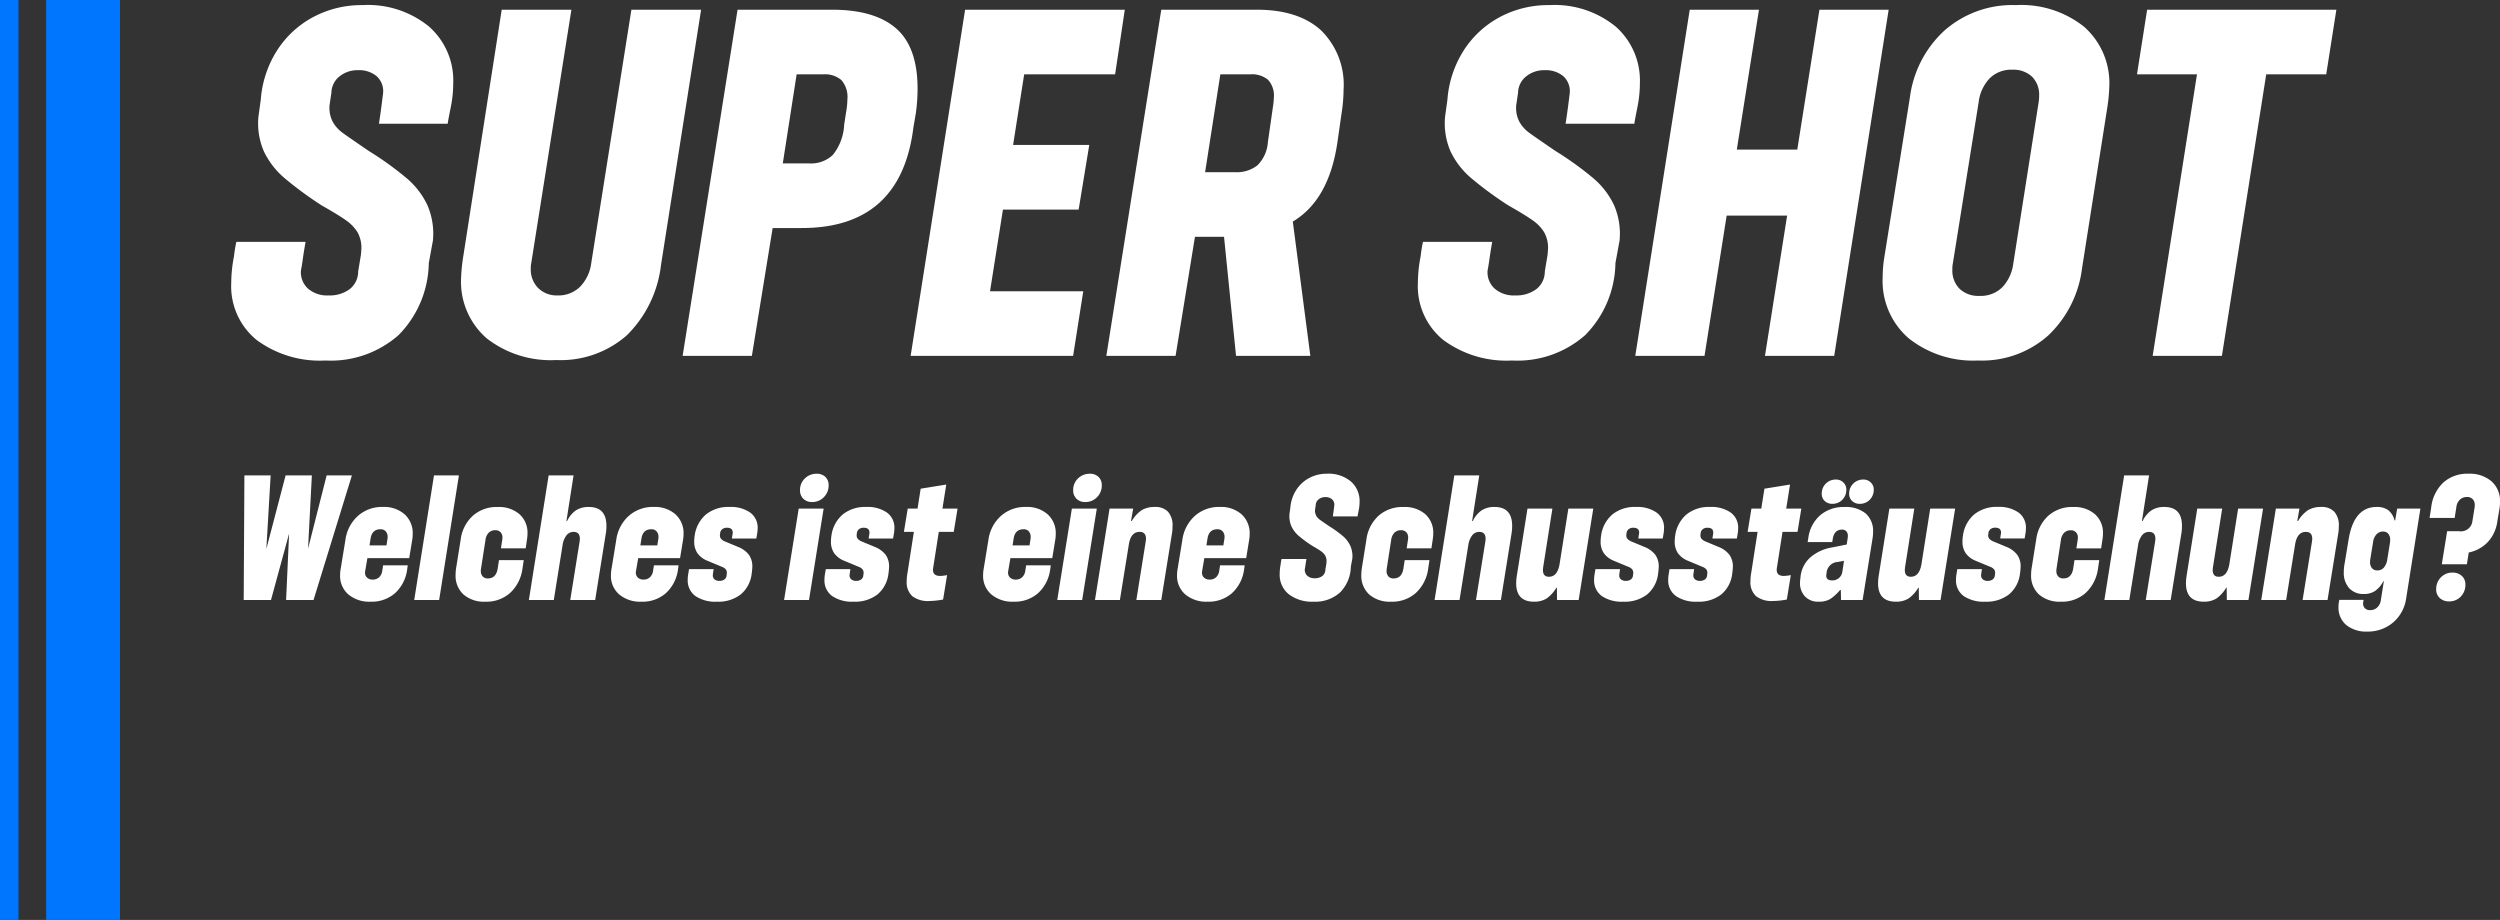<svg xmlns="http://www.w3.org/2000/svg" width="270.826" height="99.658" viewBox="0 0 270.826 99.658">
  <rect x="0" y="0" width="270.826" height="99.658" fill="#333333" stroke="none"/>
  <g id="supershot_supershot_ttl" transform="translate(-145 -4959.447)">
    <path id="パス_3457" data-name="パス 3457" d="M1.476-13.5H4.32L3.852-5.526,5.94-13.5H8.784L8.37-5.562,10.386-13.5h2.736L8.964,0H5.994l.324-7.2L4.356,0H1.4ZM15.138.18A3.518,3.518,0,0,1,12.744-.6a2.64,2.64,0,0,1-.9-2.1,3.83,3.83,0,0,1,.054-.63l.522-3.186A4.241,4.241,0,0,1,13.761-9.1a3.9,3.9,0,0,1,2.709-.981,3.366,3.366,0,0,1,2.367.8,2.755,2.755,0,0,1,.873,2.133,3.83,3.83,0,0,1-.054.63l-.324,1.98H14.8L14.562-3.15a.632.632,0,0,0-.018.18.71.71,0,0,0,.225.549.856.856,0,0,0,.6.207.973.973,0,0,0,.72-.27,1.164,1.164,0,0,0,.324-.7l.09-.576H19.17L19.1-3.24A4.2,4.2,0,0,1,17.8-.747,3.821,3.821,0,0,1,15.138.18Zm1.728-6.1.108-.684a.959.959,0,0,0,.018-.216.882.882,0,0,0-.207-.621.732.732,0,0,0-.567-.225q-.936,0-1.08,1.062l-.108.684ZM22.014-13.5h2.7L22.572,0h-2.7ZM27.576.18A3.374,3.374,0,0,1,25.209-.6a2.749,2.749,0,0,1-.855-2.133,4.985,4.985,0,0,1,.054-.7l.5-3.132a4.206,4.206,0,0,1,1.305-2.556,3.88,3.88,0,0,1,2.709-.954,3.38,3.38,0,0,1,2.358.783,2.67,2.67,0,0,1,.864,2.079,3.935,3.935,0,0,1-.054.648L31.95-5.6H29.268l.144-.936a1.234,1.234,0,0,0,.018-.234.8.8,0,0,0-.207-.576.725.725,0,0,0-.549-.216.979.979,0,0,0-.738.279,1.352,1.352,0,0,0-.342.765L27.108-3.4a1.359,1.359,0,0,0-.018.252.846.846,0,0,0,.2.594.719.719,0,0,0,.558.216q.882,0,1.062-1.044l.144-.936h2.682l-.144.972A4.354,4.354,0,0,1,30.276-.783,3.825,3.825,0,0,1,27.576.18ZM34.434-13.5h2.7L36.36-8.55h.072A2.934,2.934,0,0,1,37.4-9.72a2.506,2.506,0,0,1,1.386-.36q1.908,0,1.908,2.052a5.036,5.036,0,0,1-.072.864L39.474,0h-2.7l1.008-6.282a2.961,2.961,0,0,0,.036-.342q0-.756-.684-.756a.954.954,0,0,0-.756.36,2.235,2.235,0,0,0-.432,1.062L34.992,0h-2.7ZM44.478.18A3.518,3.518,0,0,1,42.084-.6a2.64,2.64,0,0,1-.9-2.1,3.83,3.83,0,0,1,.054-.63l.522-3.186A4.241,4.241,0,0,1,43.1-9.1a3.9,3.9,0,0,1,2.709-.981,3.366,3.366,0,0,1,2.367.8,2.755,2.755,0,0,1,.873,2.133,3.83,3.83,0,0,1-.054.63l-.324,1.98H44.136L43.9-3.15a.632.632,0,0,0-.018.18.71.71,0,0,0,.225.549.856.856,0,0,0,.6.207.973.973,0,0,0,.72-.27,1.164,1.164,0,0,0,.324-.7l.09-.576H48.51l-.072.522a4.2,4.2,0,0,1-1.3,2.493A3.821,3.821,0,0,1,44.478.18Zm1.728-6.1.108-.684a.96.96,0,0,0,.018-.216.882.882,0,0,0-.207-.621.732.732,0,0,0-.567-.225q-.936,0-1.08,1.062l-.108.684ZM52.668.18a3.829,3.829,0,0,1-2.349-.621A2.092,2.092,0,0,1,49.5-2.214a3.636,3.636,0,0,1,.054-.594l.09-.54h2.664l-.072.5-.018.162a.561.561,0,0,0,.189.45.791.791,0,0,0,.531.162.866.866,0,0,0,.549-.162.589.589,0,0,0,.225-.45l.018-.144a.651.651,0,0,0-.081-.459.923.923,0,0,0-.423-.3l-1.6-.666a2.448,2.448,0,0,1-1.08-.828,2.194,2.194,0,0,1-.342-1.26,4.162,4.162,0,0,1,.054-.648A3.653,3.653,0,0,1,51.48-9.27a3.833,3.833,0,0,1,2.538-.81,3.652,3.652,0,0,1,2.259.612,2.011,2.011,0,0,1,.8,1.692,4.824,4.824,0,0,1-.036.486l-.108.63H54.288l.072-.486a.546.546,0,0,0,.018-.162q0-.522-.63-.522a.771.771,0,0,0-.522.171.631.631,0,0,0-.216.459l-.018.126a.611.611,0,0,0,.1.423,1.143,1.143,0,0,0,.423.3l1.476.612a2.753,2.753,0,0,1,1.143.846A2.171,2.171,0,0,1,56.5-3.582a6.762,6.762,0,0,1-.072.738A3.422,3.422,0,0,1,55.251-.612,3.942,3.942,0,0,1,52.668.18ZM61.524-9.9h2.7L62.64,0h-2.7Zm.144-2a1.686,1.686,0,0,1,.531-1.278,1.779,1.779,0,0,1,1.269-.5,1.3,1.3,0,0,1,.945.342,1.2,1.2,0,0,1,.351.9,1.76,1.76,0,0,1-.522,1.3,1.717,1.717,0,0,1-1.26.522,1.308,1.308,0,0,1-.954-.351A1.236,1.236,0,0,1,61.668-11.9ZM67.482.18a3.829,3.829,0,0,1-2.349-.621,2.092,2.092,0,0,1-.819-1.773,3.636,3.636,0,0,1,.054-.594l.09-.54h2.664l-.072.5-.018.162a.561.561,0,0,0,.189.45.791.791,0,0,0,.531.162.866.866,0,0,0,.549-.162.589.589,0,0,0,.225-.45l.018-.144a.651.651,0,0,0-.081-.459.923.923,0,0,0-.423-.3l-1.6-.666a2.448,2.448,0,0,1-1.08-.828,2.194,2.194,0,0,1-.342-1.26,4.162,4.162,0,0,1,.054-.648A3.653,3.653,0,0,1,66.294-9.27a3.833,3.833,0,0,1,2.538-.81,3.652,3.652,0,0,1,2.259.612,2.011,2.011,0,0,1,.8,1.692,4.825,4.825,0,0,1-.036.486l-.108.63H69.1l.072-.486a.546.546,0,0,0,.018-.162q0-.522-.63-.522a.77.77,0,0,0-.522.171.631.631,0,0,0-.216.459l-.018.126a.611.611,0,0,0,.1.423,1.143,1.143,0,0,0,.423.3l1.476.612a2.753,2.753,0,0,1,1.143.846,2.171,2.171,0,0,1,.369,1.314,6.763,6.763,0,0,1-.072.738A3.422,3.422,0,0,1,70.065-.612,3.942,3.942,0,0,1,67.482.18ZM75.654.108a2.778,2.778,0,0,1-1.809-.513,2.018,2.018,0,0,1-.621-1.647A4.824,4.824,0,0,1,73.3-2.88l.7-4.5h-1.08l.414-2.52h1.062l.342-2.16,2.772-.45L77.094-9.9h1.638l-.414,2.52H76.7l-.594,3.8a2.16,2.16,0,0,0-.036.306q0,.666.774.666A4.449,4.449,0,0,0,77.6-2.7L77.166-.054A8.564,8.564,0,0,1,75.654.108ZM84.8.18A3.518,3.518,0,0,1,82.4-.6a2.64,2.64,0,0,1-.9-2.1,3.83,3.83,0,0,1,.054-.63l.522-3.186A4.241,4.241,0,0,1,83.421-9.1a3.9,3.9,0,0,1,2.709-.981,3.366,3.366,0,0,1,2.367.8,2.755,2.755,0,0,1,.873,2.133,3.83,3.83,0,0,1-.054.63l-.324,1.98H84.456L84.222-3.15a.631.631,0,0,0-.018.18.71.71,0,0,0,.225.549.856.856,0,0,0,.6.207.973.973,0,0,0,.72-.27,1.164,1.164,0,0,0,.324-.7l.09-.576H88.83l-.072.522a4.2,4.2,0,0,1-1.3,2.493A3.821,3.821,0,0,1,84.8.18Zm1.728-6.1.108-.684a.959.959,0,0,0,.018-.216.882.882,0,0,0-.207-.621.732.732,0,0,0-.567-.225q-.936,0-1.08,1.062l-.108.684ZM91.116-9.9h2.7L92.232,0h-2.7Zm.144-2a1.686,1.686,0,0,1,.531-1.278,1.779,1.779,0,0,1,1.269-.5,1.3,1.3,0,0,1,.945.342,1.2,1.2,0,0,1,.351.9,1.76,1.76,0,0,1-.522,1.3,1.717,1.717,0,0,1-1.26.522,1.308,1.308,0,0,1-.954-.351A1.236,1.236,0,0,1,91.26-11.9Zm7.848,5.616a2.96,2.96,0,0,0,.036-.342q0-.756-.684-.756-.954,0-1.17,1.35L96.318,0h-2.7L95.2-9.9h2.556l-.234,1.332h.09a3.566,3.566,0,0,1,1.08-1.17,2.683,2.683,0,0,1,1.422-.342,1.849,1.849,0,0,1,1.422.522,2.226,2.226,0,0,1,.486,1.566,4.929,4.929,0,0,1-.072.846L100.8,0H98.1ZM105.8.18A3.518,3.518,0,0,1,103.41-.6a2.64,2.64,0,0,1-.9-2.1,3.83,3.83,0,0,1,.054-.63l.522-3.186A4.241,4.241,0,0,1,104.427-9.1a3.9,3.9,0,0,1,2.709-.981,3.366,3.366,0,0,1,2.367.8,2.755,2.755,0,0,1,.873,2.133,3.83,3.83,0,0,1-.054.63L110-4.536h-4.536l-.234,1.386a.631.631,0,0,0-.018.18.71.71,0,0,0,.225.549.856.856,0,0,0,.6.207.973.973,0,0,0,.72-.27,1.164,1.164,0,0,0,.324-.7l.09-.576h2.664l-.072.522a4.2,4.2,0,0,1-1.3,2.493A3.821,3.821,0,0,1,105.8.18Zm1.728-6.1.108-.684a.959.959,0,0,0,.018-.216.882.882,0,0,0-.207-.621.732.732,0,0,0-.567-.225q-.936,0-1.08,1.062l-.108.684Zm9.774,6.1a4.142,4.142,0,0,1-2.682-.8,2.7,2.7,0,0,1-.99-2.223,5.511,5.511,0,0,1,.108-1.044,5.586,5.586,0,0,1,.09-.558h2.7q-.072.414-.108.675t-.072.441a.865.865,0,0,0,.27.7,1.139,1.139,0,0,0,.81.27,1.3,1.3,0,0,0,.819-.243.871.871,0,0,0,.333-.693l.108-.648.018-.234a1.233,1.233,0,0,0-.153-.648,1.589,1.589,0,0,0-.441-.459q-.288-.207-.954-.585a14.03,14.03,0,0,1-1.467-1.08,3.153,3.153,0,0,1-.783-1.017,2.748,2.748,0,0,1-.216-1.377l.09-.648a4.141,4.141,0,0,1,.621-1.9,3.786,3.786,0,0,1,1.4-1.314,4.005,4.005,0,0,1,1.953-.477,3.758,3.758,0,0,1,2.583.837,2.8,2.8,0,0,1,.945,2.2,4.772,4.772,0,0,1-.1.954q-.1.486-.117.63h-2.682q.072-.45.162-1.188a.787.787,0,0,0-.252-.666,1.061,1.061,0,0,0-.72-.234,1.114,1.114,0,0,0-.729.243.838.838,0,0,0-.315.639l-.072.486a1.184,1.184,0,0,0,.126.648,1.344,1.344,0,0,0,.378.423q.234.171,1.026.711a12.68,12.68,0,0,1,1.476,1.062,3.126,3.126,0,0,1,.81,1.053A2.794,2.794,0,0,1,121.5-4.5l-.162.882A4.077,4.077,0,0,1,120.159-.81,4,4,0,0,1,117.306.18Zm8.388,0A3.374,3.374,0,0,1,123.327-.6a2.749,2.749,0,0,1-.855-2.133,4.985,4.985,0,0,1,.054-.7l.5-3.132a4.206,4.206,0,0,1,1.305-2.556,3.88,3.88,0,0,1,2.709-.954A3.38,3.38,0,0,1,129.4-9.3a2.67,2.67,0,0,1,.864,2.079,3.936,3.936,0,0,1-.054.648l-.144.972h-2.682l.144-.936a1.234,1.234,0,0,0,.018-.234.8.8,0,0,0-.207-.576.725.725,0,0,0-.549-.216.979.979,0,0,0-.738.279,1.352,1.352,0,0,0-.342.765L125.226-3.4a1.358,1.358,0,0,0-.018.252.846.846,0,0,0,.2.594.719.719,0,0,0,.558.216q.882,0,1.062-1.044l.144-.936h2.682l-.144.972a4.354,4.354,0,0,1-1.314,2.565A3.825,3.825,0,0,1,125.694.18Zm6.858-13.68h2.7l-.774,4.95h.072a2.935,2.935,0,0,1,.972-1.17,2.506,2.506,0,0,1,1.386-.36q1.908,0,1.908,2.052a5.036,5.036,0,0,1-.072.864L137.592,0h-2.7L135.9-6.282a2.959,2.959,0,0,0,.036-.342q0-.756-.684-.756a.954.954,0,0,0-.756.36,2.235,2.235,0,0,0-.432,1.062L133.11,0h-2.7ZM141.174.18q-1.926,0-1.926-2a6.334,6.334,0,0,1,.09-.936L140.472-9.9h2.7l-.99,6.282a2.923,2.923,0,0,0-.036.36q0,.738.648.738.918,0,1.152-1.35L144.9-9.9h2.7L146.016,0h-2.34l-.018-1.332H143.6a3.671,3.671,0,0,1-1.062,1.17A2.514,2.514,0,0,1,141.174.18Zm9.684,0a3.829,3.829,0,0,1-2.349-.621,2.092,2.092,0,0,1-.819-1.773,3.636,3.636,0,0,1,.054-.594l.09-.54H150.5l-.072.5-.018.162a.561.561,0,0,0,.189.45.791.791,0,0,0,.531.162.866.866,0,0,0,.549-.162.589.589,0,0,0,.225-.45l.018-.144a.651.651,0,0,0-.081-.459.923.923,0,0,0-.423-.3l-1.6-.666a2.448,2.448,0,0,1-1.08-.828,2.194,2.194,0,0,1-.342-1.26,4.163,4.163,0,0,1,.054-.648A3.653,3.653,0,0,1,149.67-9.27a3.833,3.833,0,0,1,2.538-.81,3.652,3.652,0,0,1,2.259.612,2.011,2.011,0,0,1,.8,1.692,4.824,4.824,0,0,1-.036.486l-.108.63h-2.646l.072-.486a.546.546,0,0,0,.018-.162q0-.522-.63-.522a.771.771,0,0,0-.522.171.631.631,0,0,0-.216.459l-.018.126a.611.611,0,0,0,.1.423,1.143,1.143,0,0,0,.423.3l1.476.612a2.753,2.753,0,0,1,1.143.846,2.171,2.171,0,0,1,.369,1.314,6.762,6.762,0,0,1-.072.738,3.422,3.422,0,0,1-1.179,2.232A3.942,3.942,0,0,1,150.858.18Zm8.028,0a3.829,3.829,0,0,1-2.349-.621,2.092,2.092,0,0,1-.819-1.773,3.636,3.636,0,0,1,.054-.594l.09-.54h2.664l-.072.5-.018.162a.561.561,0,0,0,.189.45.791.791,0,0,0,.531.162.866.866,0,0,0,.549-.162.589.589,0,0,0,.225-.45l.018-.144a.651.651,0,0,0-.081-.459.923.923,0,0,0-.423-.3l-1.6-.666a2.448,2.448,0,0,1-1.08-.828,2.194,2.194,0,0,1-.342-1.26,4.163,4.163,0,0,1,.054-.648A3.653,3.653,0,0,1,157.7-9.27a3.833,3.833,0,0,1,2.538-.81,3.652,3.652,0,0,1,2.259.612,2.011,2.011,0,0,1,.8,1.692,4.824,4.824,0,0,1-.036.486l-.108.63h-2.646l.072-.486a.546.546,0,0,0,.018-.162q0-.522-.63-.522a.771.771,0,0,0-.522.171.631.631,0,0,0-.216.459l-.018.126a.611.611,0,0,0,.1.423,1.143,1.143,0,0,0,.423.3l1.476.612a2.753,2.753,0,0,1,1.143.846,2.171,2.171,0,0,1,.369,1.314,6.762,6.762,0,0,1-.072.738,3.422,3.422,0,0,1-1.179,2.232A3.942,3.942,0,0,1,158.886.18Zm8.172-.072a2.778,2.778,0,0,1-1.809-.513,2.018,2.018,0,0,1-.621-1.647,4.825,4.825,0,0,1,.072-.828l.7-4.5h-1.08l.414-2.52H165.8l.342-2.16,2.772-.45L168.5-9.9h1.638l-.414,2.52H168.1l-.594,3.8a2.16,2.16,0,0,0-.036.306q0,.666.774.666A4.449,4.449,0,0,0,169-2.7L168.57-.054A8.564,8.564,0,0,1,167.058.108Zm4.968.072a1.942,1.942,0,0,1-1.5-.576,2.092,2.092,0,0,1-.531-1.476,3.867,3.867,0,0,1,.036-.45l.036-.324a3.245,3.245,0,0,1,1.017-1.944,4.786,4.786,0,0,1,2.439-1.116l1.53-.306.108-.7a1.233,1.233,0,0,0,.018-.234.727.727,0,0,0-.162-.5.6.6,0,0,0-.468-.18q-.81,0-.99.918l-.072.432H170.82l.072-.414a3.941,3.941,0,0,1,1.269-2.475,3.876,3.876,0,0,1,2.655-.909,3.376,3.376,0,0,1,2.295.7,2.515,2.515,0,0,1,.8,2,4.619,4.619,0,0,1-.054.684L176.778,0h-2.34l-.018-1.08h-.09a5.108,5.108,0,0,1-1.017.945A2.308,2.308,0,0,1,172.026.18Zm.81-2.826q0,.522.648.522a1.1,1.1,0,0,0,.72-.252,1.082,1.082,0,0,0,.378-.684l.18-1.188-.684.126a1.287,1.287,0,0,0-1.188,1.044l-.036.288Zm.648-7.776a1.134,1.134,0,0,1-.81-.306,1.019,1.019,0,0,1-.324-.774,1.5,1.5,0,0,1,.441-1.107,1.5,1.5,0,0,1,1.107-.441,1.093,1.093,0,0,1,.792.315,1.027,1.027,0,0,1,.324.765,1.518,1.518,0,0,1-.432,1.107A1.472,1.472,0,0,1,173.484-10.422Zm1.836-1.08a1.5,1.5,0,0,1,.441-1.107,1.5,1.5,0,0,1,1.107-.441,1.093,1.093,0,0,1,.792.315,1.027,1.027,0,0,1,.324.765,1.518,1.518,0,0,1-.432,1.107,1.472,1.472,0,0,1-1.1.441,1.134,1.134,0,0,1-.81-.306A1.019,1.019,0,0,1,175.32-11.5ZM180.378.18q-1.926,0-1.926-2a6.334,6.334,0,0,1,.09-.936L179.676-9.9h2.7l-.99,6.282a2.923,2.923,0,0,0-.036.36q0,.738.648.738.918,0,1.152-1.35L184.1-9.9h2.7L185.22,0h-2.34l-.018-1.332h-.054a3.671,3.671,0,0,1-1.062,1.17A2.514,2.514,0,0,1,180.378.18Zm9.684,0a3.829,3.829,0,0,1-2.349-.621,2.092,2.092,0,0,1-.819-1.773,3.636,3.636,0,0,1,.054-.594l.09-.54H189.7l-.072.5-.018.162a.561.561,0,0,0,.189.45.791.791,0,0,0,.531.162.866.866,0,0,0,.549-.162.589.589,0,0,0,.225-.45l.018-.144a.651.651,0,0,0-.081-.459.923.923,0,0,0-.423-.3l-1.6-.666a2.448,2.448,0,0,1-1.08-.828,2.194,2.194,0,0,1-.342-1.26,4.163,4.163,0,0,1,.054-.648,3.653,3.653,0,0,1,1.224-2.286,3.833,3.833,0,0,1,2.538-.81,3.652,3.652,0,0,1,2.259.612,2.011,2.011,0,0,1,.8,1.692,4.824,4.824,0,0,1-.036.486l-.108.63h-2.646l.072-.486a.546.546,0,0,0,.018-.162q0-.522-.63-.522a.771.771,0,0,0-.522.171.631.631,0,0,0-.216.459l-.018.126a.611.611,0,0,0,.1.423,1.143,1.143,0,0,0,.423.3l1.476.612a2.753,2.753,0,0,1,1.143.846,2.171,2.171,0,0,1,.369,1.314,6.762,6.762,0,0,1-.072.738,3.422,3.422,0,0,1-1.179,2.232A3.942,3.942,0,0,1,190.062.18Zm8.19,0A3.374,3.374,0,0,1,195.885-.6a2.749,2.749,0,0,1-.855-2.133,4.986,4.986,0,0,1,.054-.7l.5-3.132a4.206,4.206,0,0,1,1.3-2.556,3.88,3.88,0,0,1,2.709-.954,3.38,3.38,0,0,1,2.358.783,2.67,2.67,0,0,1,.864,2.079,3.936,3.936,0,0,1-.054.648l-.144.972h-2.682l.144-.936a1.235,1.235,0,0,0,.018-.234.8.8,0,0,0-.207-.576.725.725,0,0,0-.549-.216.979.979,0,0,0-.738.279,1.352,1.352,0,0,0-.342.765L197.784-3.4a1.358,1.358,0,0,0-.018.252.846.846,0,0,0,.2.594.719.719,0,0,0,.558.216q.882,0,1.062-1.044l.144-.936h2.682l-.144.972a4.354,4.354,0,0,1-1.314,2.565A3.825,3.825,0,0,1,198.252.18ZM205.11-13.5h2.7l-.774,4.95h.072a2.935,2.935,0,0,1,.972-1.17,2.506,2.506,0,0,1,1.386-.36q1.908,0,1.908,2.052a5.036,5.036,0,0,1-.072.864L210.15,0h-2.7l1.008-6.282a2.959,2.959,0,0,0,.036-.342q0-.756-.684-.756a.954.954,0,0,0-.756.36,2.235,2.235,0,0,0-.432,1.062L205.668,0h-2.7ZM213.732.18q-1.926,0-1.926-2a6.334,6.334,0,0,1,.09-.936L213.03-9.9h2.7l-.99,6.282a2.923,2.923,0,0,0-.036.36q0,.738.648.738.918,0,1.152-1.35l.954-6.03h2.7L218.574,0h-2.34l-.018-1.332h-.054A3.671,3.671,0,0,1,215.1-.162,2.514,2.514,0,0,1,213.732.18ZM225.45-6.282a2.959,2.959,0,0,0,.036-.342q0-.756-.684-.756-.954,0-1.17,1.35L222.66,0h-2.7l1.584-9.9H224.1l-.234,1.332h.09a3.567,3.567,0,0,1,1.08-1.17,2.683,2.683,0,0,1,1.422-.342,1.849,1.849,0,0,1,1.422.522,2.226,2.226,0,0,1,.486,1.566,4.928,4.928,0,0,1-.072.846L227.142,0h-2.7Zm6.03,9.7a3.426,3.426,0,0,1-2.322-.72A2.445,2.445,0,0,1,228.33.756a3.417,3.417,0,0,1,.054-.594l.036-.18h2.628l-.054.342a.736.736,0,0,0,.18.549.75.75,0,0,0,.594.225,1.074,1.074,0,0,0,.765-.3,1.317,1.317,0,0,0,.387-.8l.324-2.034h-.054a2.97,2.97,0,0,1-.909,1.062,2.171,2.171,0,0,1-1.215.324,2.067,2.067,0,0,1-1.566-.621,2.464,2.464,0,0,1-.594-1.773,4.328,4.328,0,0,1,.072-.81l.45-2.718q.576-3.51,3.042-3.51a2.058,2.058,0,0,1,1.242.342,1.984,1.984,0,0,1,.684,1.116h.072l.216-1.278h2.52L235.656-.144a4.223,4.223,0,0,1-.747,1.854,4.045,4.045,0,0,1-1.476,1.26A4.27,4.27,0,0,1,231.48,3.42Zm.288-7.794a1.358,1.358,0,0,0-.018.252,1.009,1.009,0,0,0,.207.675.726.726,0,0,0,.585.243.908.908,0,0,0,.711-.315,1.762,1.762,0,0,0,.369-.927l.27-1.656q.036-.288.036-.378a1.033,1.033,0,0,0-.207-.7.718.718,0,0,0-.567-.234.935.935,0,0,0-.72.315,1.512,1.512,0,0,0-.36.837ZM240.1-7.452h1.3a1.253,1.253,0,0,0,1.44-1.116l.234-1.458a1.492,1.492,0,0,0,.018-.27.871.871,0,0,0-.225-.63.821.821,0,0,0-.621-.234,1.093,1.093,0,0,0-.765.288,1.333,1.333,0,0,0-.387.846l-.18,1.134h-2.718l.18-1.152a4.366,4.366,0,0,1,1.3-2.673,3.876,3.876,0,0,1,2.736-.963,3.6,3.6,0,0,1,2.5.828,2.835,2.835,0,0,1,.918,2.214,4.731,4.731,0,0,1-.054.7l-.234,1.386A4.079,4.079,0,0,1,244.5-6.273a3.937,3.937,0,0,1-2.061,1.125l-.2,1.278h-2.718ZM238.914-1.17a1.77,1.77,0,0,1,.5-1.278,1.679,1.679,0,0,1,1.26-.522,1.433,1.433,0,0,1,1.017.36,1.22,1.22,0,0,1,.387.936,1.793,1.793,0,0,1-.5,1.3,1.679,1.679,0,0,1-1.26.522,1.433,1.433,0,0,1-1.017-.36A1.241,1.241,0,0,1,238.914-1.17Z" transform="translate(170 5024.447)" fill="#fff"/>
    <path id="パス_3599" data-name="パス 3599" d="M10.25.5A11.507,11.507,0,0,1,2.8-1.725,7.5,7.5,0,0,1,.05-7.9a15.308,15.308,0,0,1,.3-2.9A15.512,15.512,0,0,1,.6-12.35H8.1q-.2,1.15-.3,1.875T7.6-9.25A2.4,2.4,0,0,0,8.35-7.3a3.163,3.163,0,0,0,2.25.75,3.62,3.62,0,0,0,2.275-.675A2.419,2.419,0,0,0,13.8-9.15l.3-1.8.05-.65a3.426,3.426,0,0,0-.425-1.8A4.413,4.413,0,0,0,12.5-14.675q-.8-.575-2.65-1.625a38.969,38.969,0,0,1-4.075-3A8.757,8.757,0,0,1,3.6-22.125,7.633,7.633,0,0,1,3-25.95l.25-1.8a11.5,11.5,0,0,1,1.725-5.275,10.516,10.516,0,0,1,3.9-3.65A11.126,11.126,0,0,1,14.3-38a10.439,10.439,0,0,1,7.175,2.325A7.787,7.787,0,0,1,24.1-29.55a13.255,13.255,0,0,1-.275,2.65q-.275,1.35-.325,1.75H16.05q.2-1.25.45-3.3a2.186,2.186,0,0,0-.7-1.85,2.947,2.947,0,0,0-2-.65,3.093,3.093,0,0,0-2.025.675A2.328,2.328,0,0,0,10.9-28.5l-.2,1.35a3.288,3.288,0,0,0,.35,1.8,3.733,3.733,0,0,0,1.05,1.175q.65.475,2.85,1.975a35.223,35.223,0,0,1,4.1,2.95,8.683,8.683,0,0,1,2.25,2.925,7.762,7.762,0,0,1,.6,3.825l-.45,2.45a11.324,11.324,0,0,1-3.275,7.8A11.1,11.1,0,0,1,10.25.5Zm25-.05A11.269,11.269,0,0,1,27.725-1.9,8.118,8.118,0,0,1,24.95-8.45a18.653,18.653,0,0,1,.2-2.1l4.2-26.95H36.9L32.55-10.05a2.665,2.665,0,0,0-.05.6,2.84,2.84,0,0,0,.8,2.1,2.84,2.84,0,0,0,2.1.8,3.316,3.316,0,0,0,2.45-.95,4.466,4.466,0,0,0,1.2-2.55L43.4-37.5h7.55L46.6-9.8a12.72,12.72,0,0,1-3.7,7.575A10.837,10.837,0,0,1,35.25.45ZM54.9-37.5H65.15q4.6,0,6.925,2.025T74.4-28.95a18.74,18.74,0,0,1-.2,2.75l-.25,1.45q-1.35,10.9-12.1,10.9H58.7L56.45,0h-7.5Zm7.8,16.65a3.412,3.412,0,0,0,2.525-.925A5.635,5.635,0,0,0,66.45-25.05l.2-1.3a8.55,8.55,0,0,0,.15-1.45,2.789,2.789,0,0,0-.65-2.075A2.714,2.714,0,0,0,64.2-30.5H61.3l-1.5,9.65ZM79.55-37.5h17.3l-1.05,7H85.95l-1.2,7.65H93l-1.15,7h-8.2L82.25-7h10.1l-1.1,7H73.65Zm21.25,0h10.35q4.5,0,6.95,2.225a8.237,8.237,0,0,1,2.45,6.425,16.348,16.348,0,0,1-.15,2.1l-.5,3.5q-.9,6.35-4.85,8.7L116.95,0H108.9l-1.3-12.9h-3.15L102.35,0h-7.5Zm8,17.6a3.609,3.609,0,0,0,2.425-.75,3.9,3.9,0,0,0,1.125-2.5L112.9-27a8.117,8.117,0,0,0,.1-1,2.532,2.532,0,0,0-.625-1.9,2.692,2.692,0,0,0-1.925-.6H107.2l-1.65,10.6ZM138.8.5a11.507,11.507,0,0,1-7.45-2.225A7.5,7.5,0,0,1,128.6-7.9a15.309,15.309,0,0,1,.3-2.9,15.51,15.51,0,0,1,.25-1.55h7.5q-.2,1.15-.3,1.875t-.2,1.225a2.4,2.4,0,0,0,.75,1.95,3.163,3.163,0,0,0,2.25.75,3.62,3.62,0,0,0,2.275-.675,2.419,2.419,0,0,0,.925-1.925l.3-1.8.05-.65a3.426,3.426,0,0,0-.425-1.8,4.413,4.413,0,0,0-1.225-1.275q-.8-.575-2.65-1.625a38.968,38.968,0,0,1-4.075-3,8.757,8.757,0,0,1-2.175-2.825,7.633,7.633,0,0,1-.6-3.825l.25-1.8a11.5,11.5,0,0,1,1.725-5.275,10.516,10.516,0,0,1,3.9-3.65A11.126,11.126,0,0,1,142.85-38a10.439,10.439,0,0,1,7.175,2.325,7.787,7.787,0,0,1,2.625,6.125,13.255,13.255,0,0,1-.275,2.65q-.275,1.35-.325,1.75H144.6q.2-1.25.45-3.3a2.186,2.186,0,0,0-.7-1.85,2.947,2.947,0,0,0-2-.65,3.093,3.093,0,0,0-2.025.675,2.328,2.328,0,0,0-.875,1.775l-.2,1.35a3.288,3.288,0,0,0,.35,1.8,3.733,3.733,0,0,0,1.05,1.175q.65.475,2.85,1.975a35.223,35.223,0,0,1,4.1,2.95,8.683,8.683,0,0,1,2.25,2.925,7.762,7.762,0,0,1,.6,3.825L150-10.05a11.324,11.324,0,0,1-3.275,7.8A11.1,11.1,0,0,1,138.8.5Zm19.25-38h7.5l-2.4,15.15h6.55l2.4-15.15h7.5L173.7,0h-7.5l2.4-15.2h-6.55L159.65,0h-7.5ZM189.3.5a11.232,11.232,0,0,1-7.525-2.4,8.2,8.2,0,0,1-2.825-6.6,14.162,14.162,0,0,1,.15-2L181.9-28a11.874,11.874,0,0,1,3.75-7.25A11.135,11.135,0,0,1,193.4-38a10.911,10.911,0,0,1,7.375,2.35,8.128,8.128,0,0,1,2.725,6.5,18.6,18.6,0,0,1-.2,2.15L200.55-9.5a12.044,12.044,0,0,1-3.65,7.275A10.759,10.759,0,0,1,189.3.5ZM186.55-10a2.978,2.978,0,0,0-.05.65,2.8,2.8,0,0,0,.775,2.075,2.941,2.941,0,0,0,2.175.775,3.3,3.3,0,0,0,2.475-.95A4.551,4.551,0,0,0,193.1-10l2.75-17.5a3.773,3.773,0,0,0,.05-.7,2.72,2.72,0,0,0-.775-2.05A2.927,2.927,0,0,0,193-31a3.3,3.3,0,0,0-2.475.95,4.551,4.551,0,0,0-1.175,2.55ZM213-30.5h-6.5l1.1-7h20.5l-1.1,7h-6.5L215.7,0h-7.5Z" transform="translate(170 4998)" fill="#fff"/>
    <rect id="長方形_1073" data-name="長方形 1073" width="8" height="99.658" transform="translate(150 4959.447)" fill="#0076ff"/>
    <rect id="長方形_1075" data-name="長方形 1075" width="2" height="99.658" transform="translate(145 4959.447)" fill="#0076ff"/>
  </g>
</svg>
